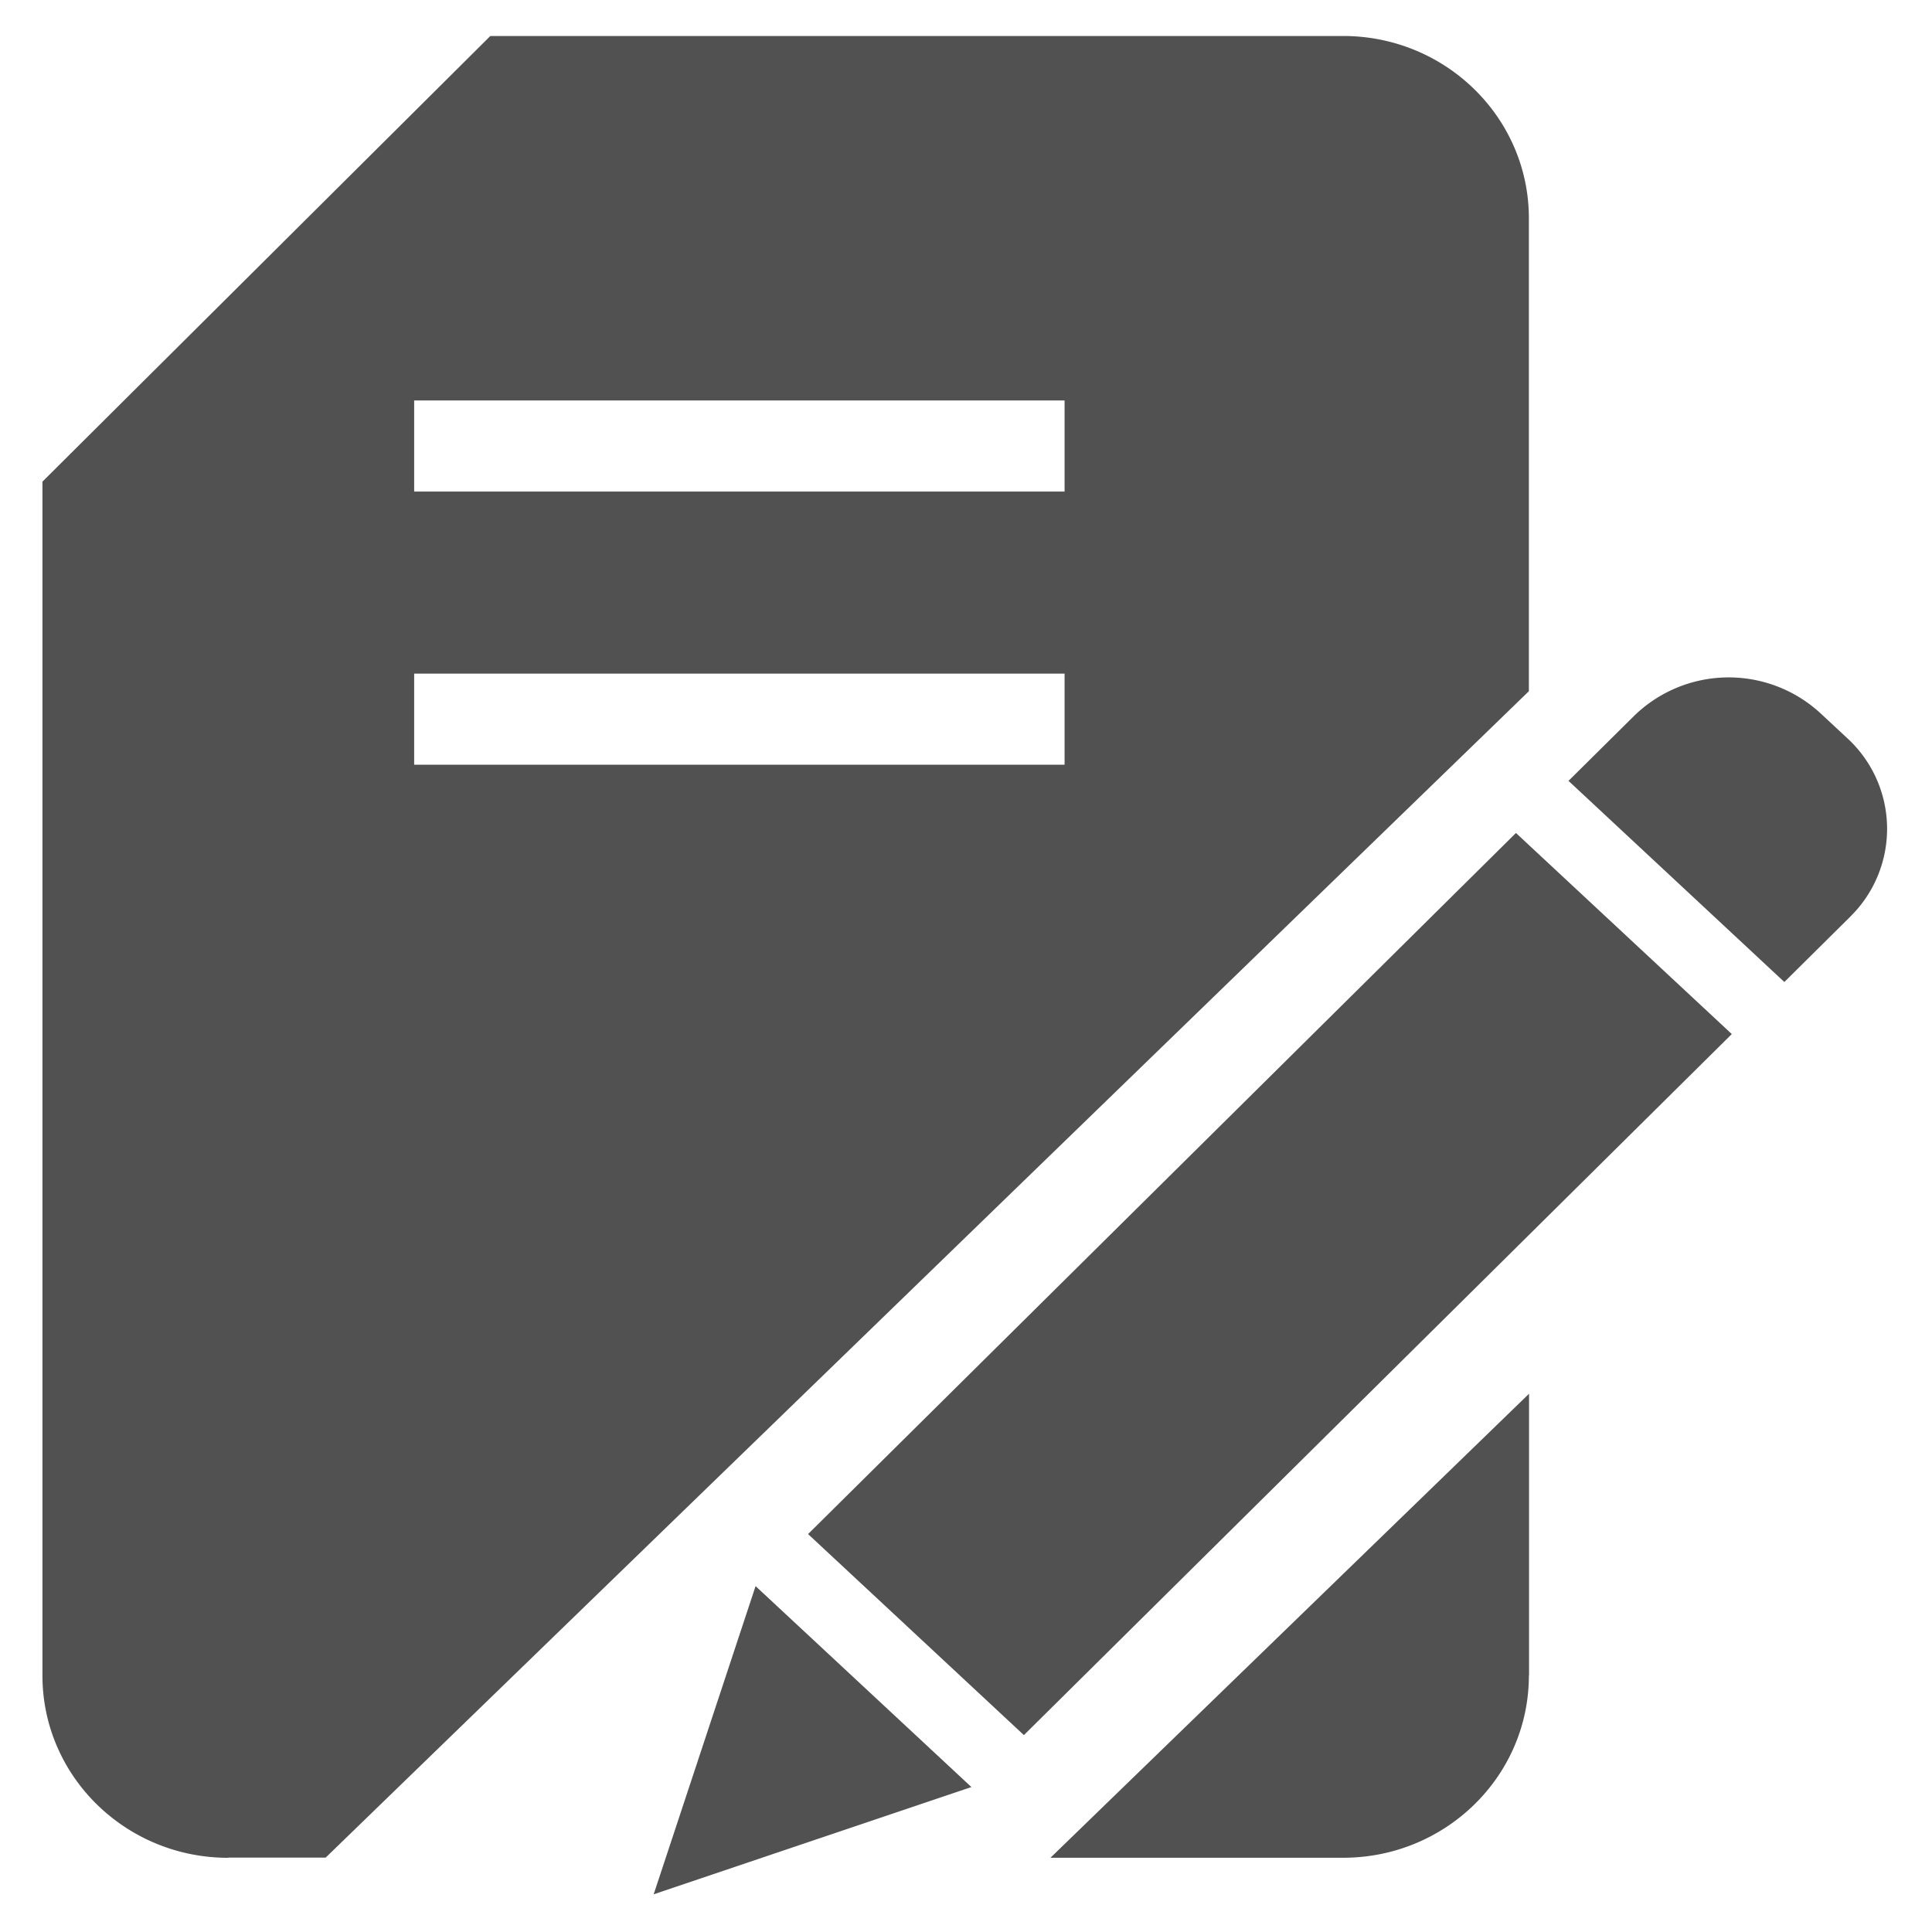 <?xml version="1.0" standalone="no"?><!DOCTYPE svg PUBLIC "-//W3C//DTD SVG 1.1//EN" "http://www.w3.org/Graphics/SVG/1.1/DTD/svg11.dtd"><svg t="1754733356832" class="icon" viewBox="0 0 1024 1024" version="1.1" xmlns="http://www.w3.org/2000/svg" p-id="21545" xmlns:xlink="http://www.w3.org/1999/xlink" width="200" height="200"><path d="M980.495 486.049l-34.757 34.436-114.395-106.613 34.757-34.436a71.797 71.797 0 0 1 98.655-1.521l14.307 13.312a65.243 65.243 0 0 1 1.434 94.793zM120.949 984.678c-54.331 0-98.45-43.242-98.45-96.578V255.269L259.891 19.076h451.994c54.331 0 98.45 43.242 98.45 96.607v250.675L172.617 984.561H120.949v0.117z m98.567-579.379h344.737v-48.274H219.516v48.274z m0-144.764h344.737v-48.274H219.516v48.274z m295.351 686.636l-168.404 56.847 54.009-163.343 114.395 106.496z m288.622-505.68l114.395 106.584-375.194 371.566-114.395-106.555L803.489 441.49z m6.846 446.61c0 53.336-44.12 96.549-98.45 96.549H556.763l253.659-245.936v149.387h-0.088z" fill="#515151" p-id="21546"></path></svg>